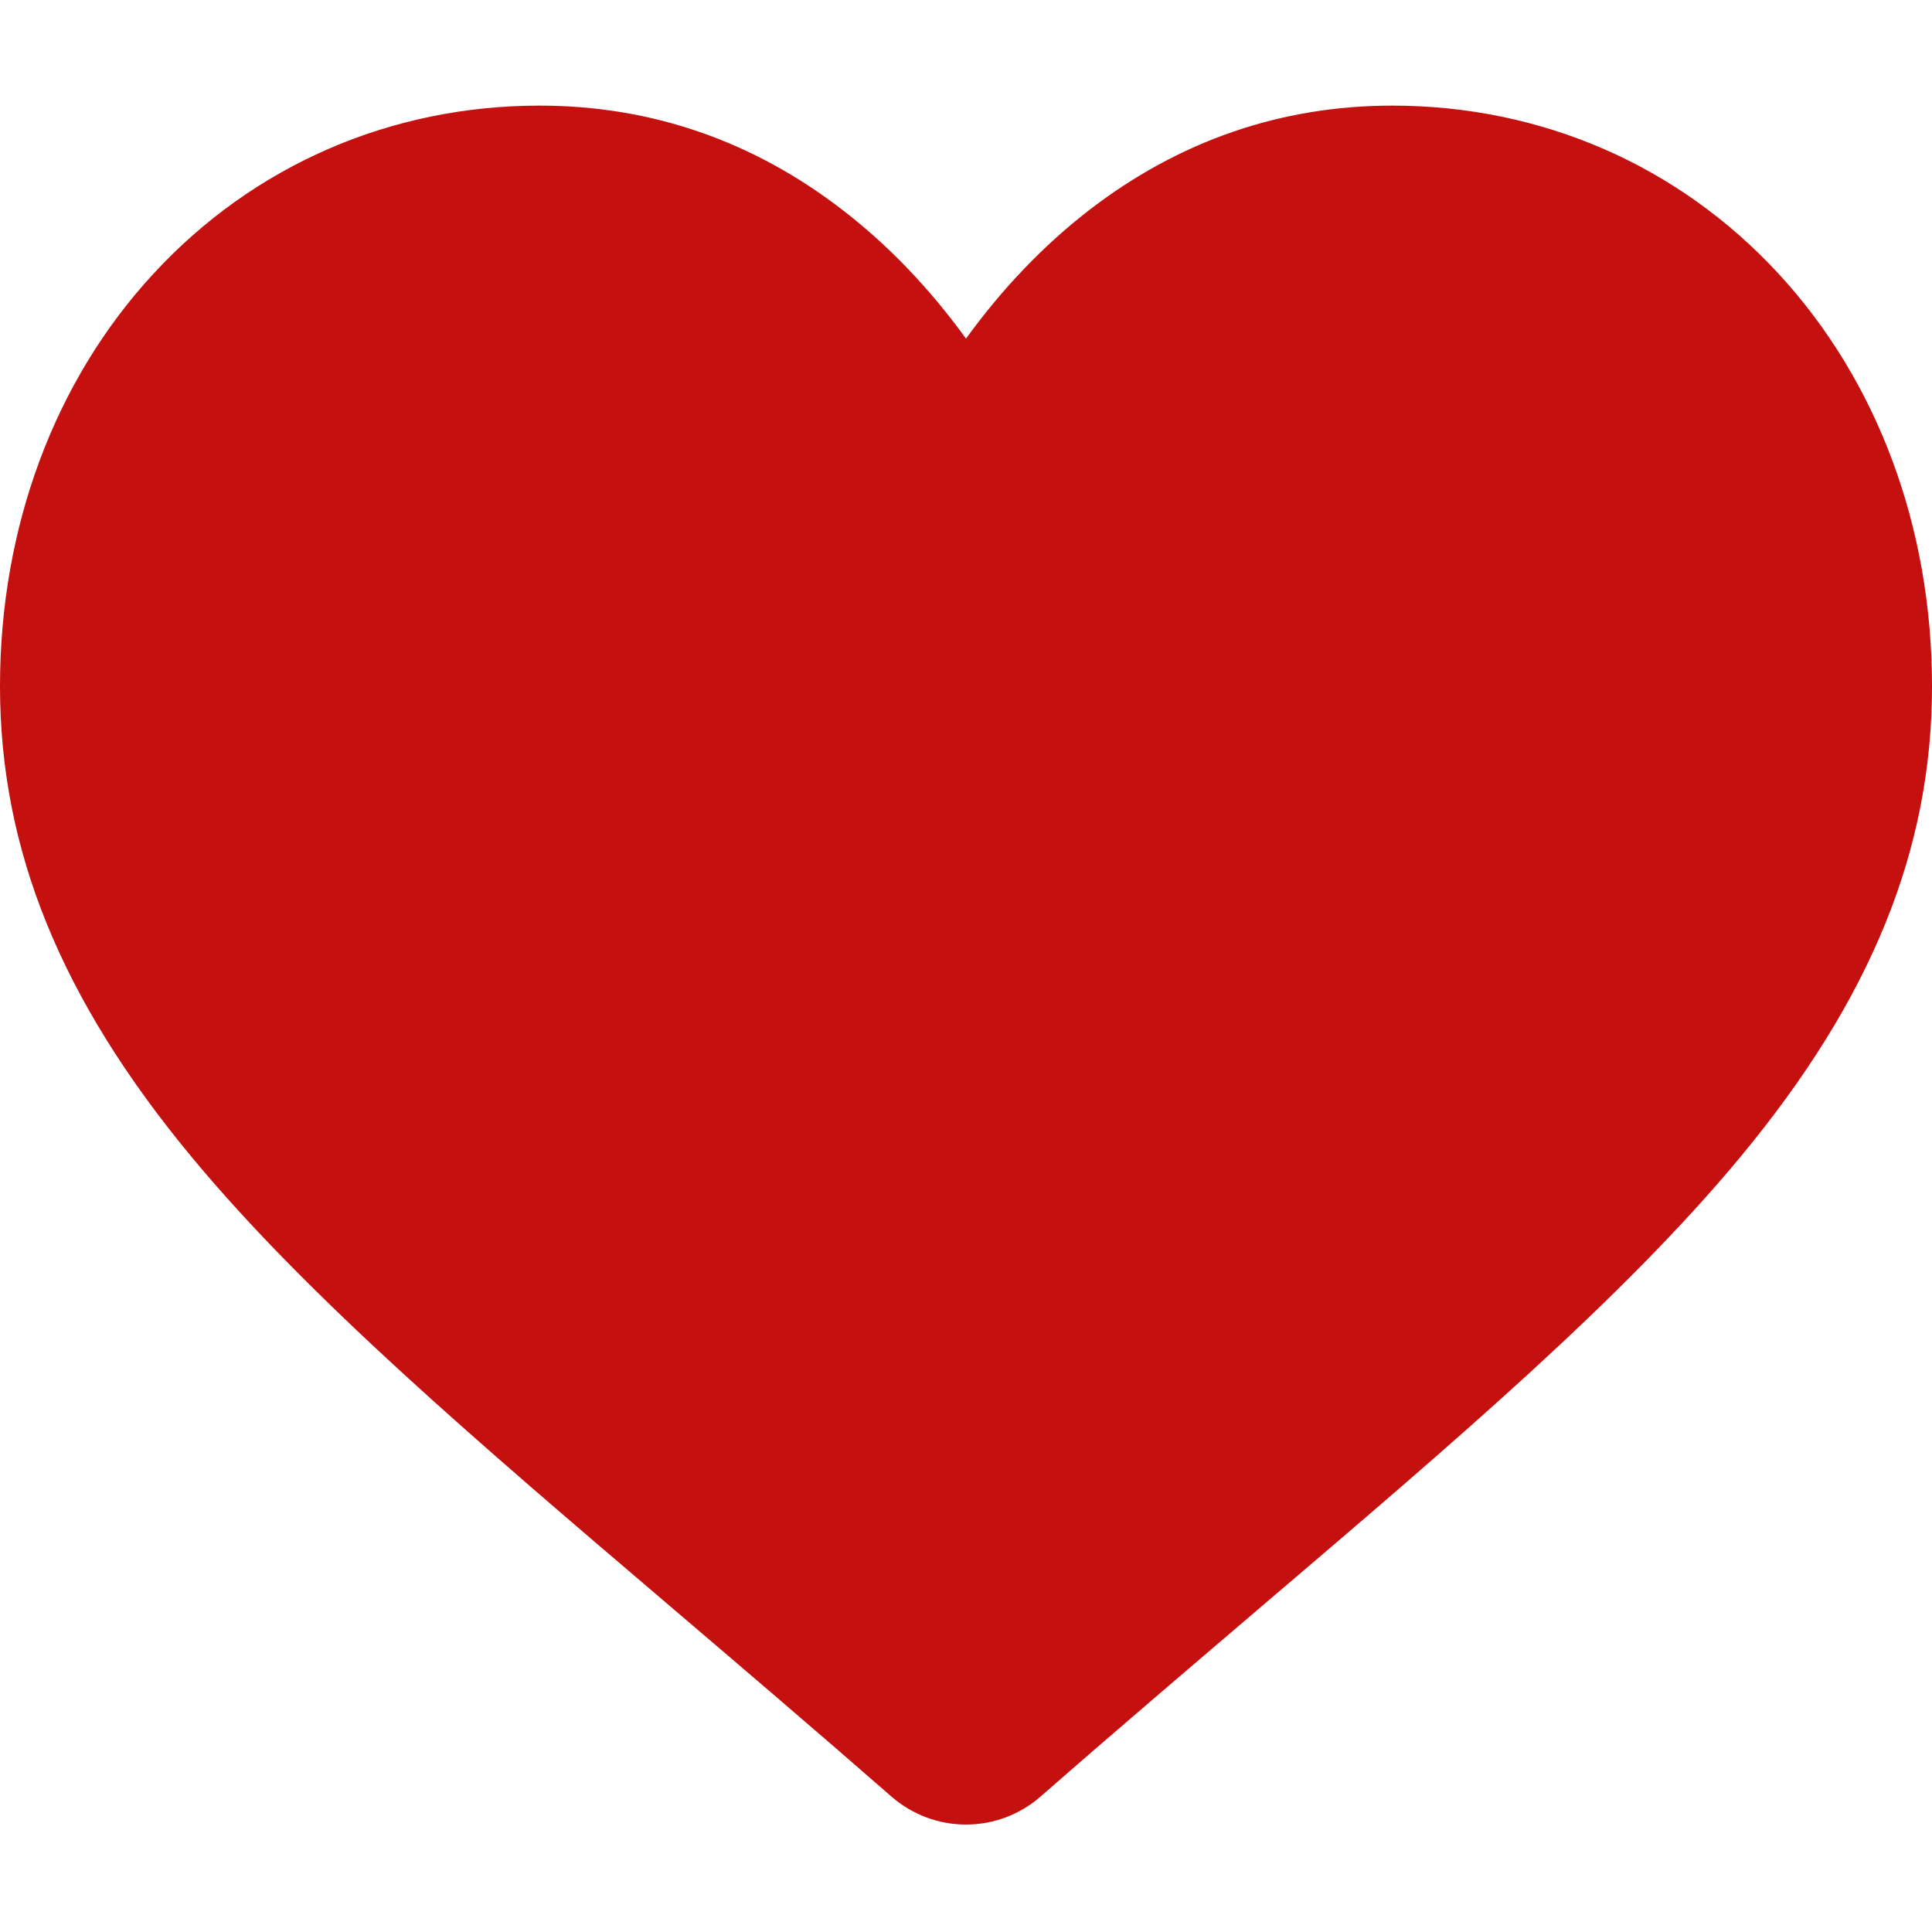 <?xml version="1.0" encoding="UTF-8"?> <svg xmlns="http://www.w3.org/2000/svg" width="18" height="18" viewBox="0 0 18 18" fill="none"> <g clip-path="url(#clip0)"> <path d="M16.572 2.552C15.64 1.541 14.362 0.984 12.972 0.984C11.933 0.984 10.981 1.313 10.143 1.961C9.721 2.288 9.338 2.688 9 3.155C8.662 2.688 8.279 2.288 7.856 1.961C7.019 1.313 6.067 0.984 5.028 0.984C3.638 0.984 2.36 1.541 1.428 2.552C0.507 3.55 0 4.915 0 6.394C0 7.916 0.567 9.31 1.785 10.779C2.875 12.094 4.441 13.429 6.254 14.974C6.873 15.502 7.575 16.1 8.304 16.737C8.497 16.906 8.744 16.999 9 16.999C9.256 16.999 9.503 16.906 9.696 16.737C10.424 16.1 11.127 15.502 11.746 14.973C13.559 13.428 15.125 12.094 16.215 10.779C17.433 9.31 18 7.916 18 6.394C18 4.915 17.493 3.55 16.572 2.552Z" fill="#C51010"></path> </g> <defs> <clipPath id="clip0"> <rect width="18" height="18" fill="white"></rect> </clipPath> </defs> </svg> 